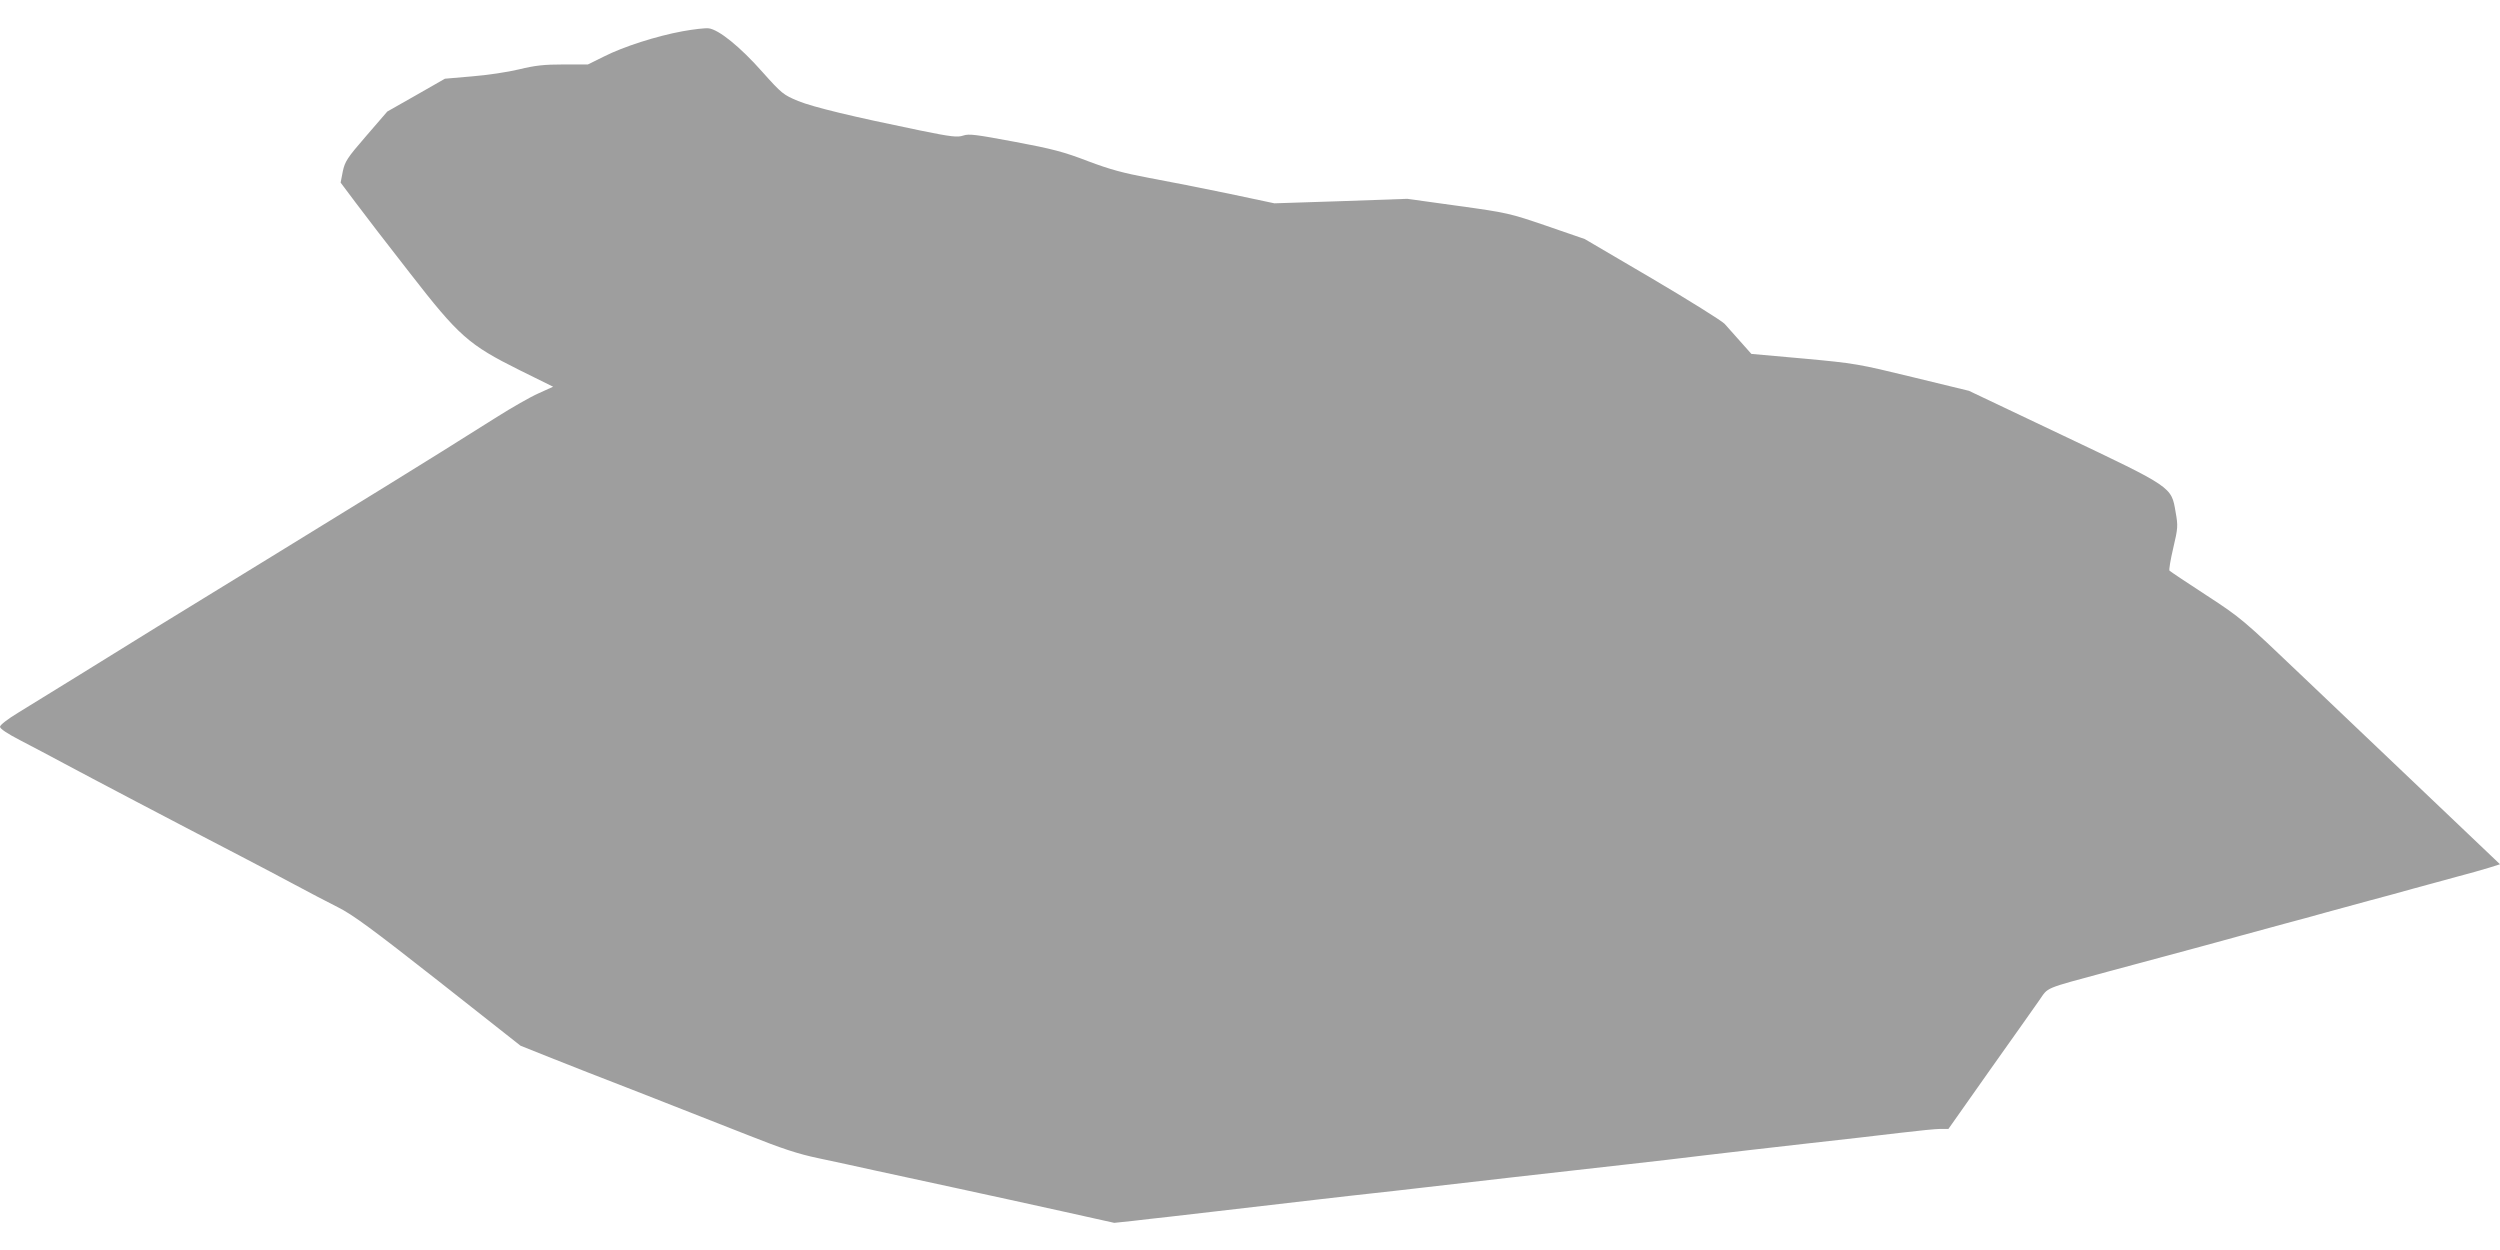 <?xml version="1.0" standalone="no"?>
<!DOCTYPE svg PUBLIC "-//W3C//DTD SVG 20010904//EN"
 "http://www.w3.org/TR/2001/REC-SVG-20010904/DTD/svg10.dtd">
<svg version="1.0" xmlns="http://www.w3.org/2000/svg"
 width="1280pt" height="640pt" viewBox="0 0 1280 640"
 preserveAspectRatio="xMidYMid meet">
<g transform="translate(0,640) scale(0.1,-0.1)"
fill="#9e9e9e" stroke="none">
<path d="M3495 6240 c-136 -25 -303 -79 -402 -129 l-83 -41 -124 0 c-99 0
-146 -5 -228 -25 -57 -14 -165 -30 -241 -36 l-139 -12 -147 -84 -148 -84 -108
-125 c-98 -113 -109 -131 -120 -182 l-11 -57 75 -100 c41 -55 166 -218 278
-361 253 -326 302 -369 563 -499 l172 -85 -75 -34 c-41 -18 -137 -73 -213
-121 -211 -133 -350 -220 -564 -352 -107 -66 -256 -157 -330 -203 -74 -46
-191 -118 -260 -160 -351 -215 -457 -280 -585 -359 -204 -127 -606 -375 -712
-440 -53 -32 -93 -63 -93 -72 0 -10 37 -35 103 -69 56 -29 158 -83 227 -120
117 -63 562 -297 905 -475 83 -43 206 -108 275 -145 69 -37 168 -89 220 -115
76 -38 175 -111 515 -378 l420 -331 145 -58 c80 -32 291 -115 470 -184 179
-70 426 -167 550 -216 174 -69 255 -96 360 -118 74 -16 207 -44 295 -64 88
-19 277 -60 420 -91 143 -31 382 -83 530 -116 l270 -60 95 10 c52 6 136 16
185 21 50 6 205 24 345 40 140 16 334 39 430 50 96 11 216 25 265 30 50 5 169
19 265 30 169 20 680 78 1055 120 99 11 272 31 385 45 113 14 347 40 520 60
173 19 389 44 480 55 91 11 183 20 205 20 l41 0 210 298 c116 163 230 325 254
359 50 71 16 57 355 149 116 31 239 64 275 74 98 26 282 76 405 110 61 17 160
44 220 60 61 16 160 43 220 60 61 17 160 44 220 60 61 16 160 43 220 60 61 17
160 43 220 60 61 16 136 37 168 47 l57 18 -352 335 c-194 184 -491 467 -661
629 -301 287 -312 297 -490 413 -100 65 -185 122 -189 126 -4 4 5 56 19 116
24 102 25 113 12 185 -22 129 -14 124 -576 391 l-482 229 -288 70 c-279 68
-297 71 -557 95 l-269 24 -56 63 c-31 35 -67 76 -81 91 -14 15 -180 119 -370
231 l-346 203 -194 67 c-190 65 -202 68 -455 103 l-260 36 -340 -12 -340 -11
-236 50 c-130 27 -312 63 -405 80 -133 25 -200 43 -314 86 -122 47 -182 63
-375 99 -198 37 -234 42 -263 32 -29 -10 -60 -7 -221 26 -346 71 -546 119
-625 151 -74 31 -83 37 -182 148 -114 129 -224 218 -276 224 -18 2 -78 -5
-133 -15z"/>
</g>
</svg>
